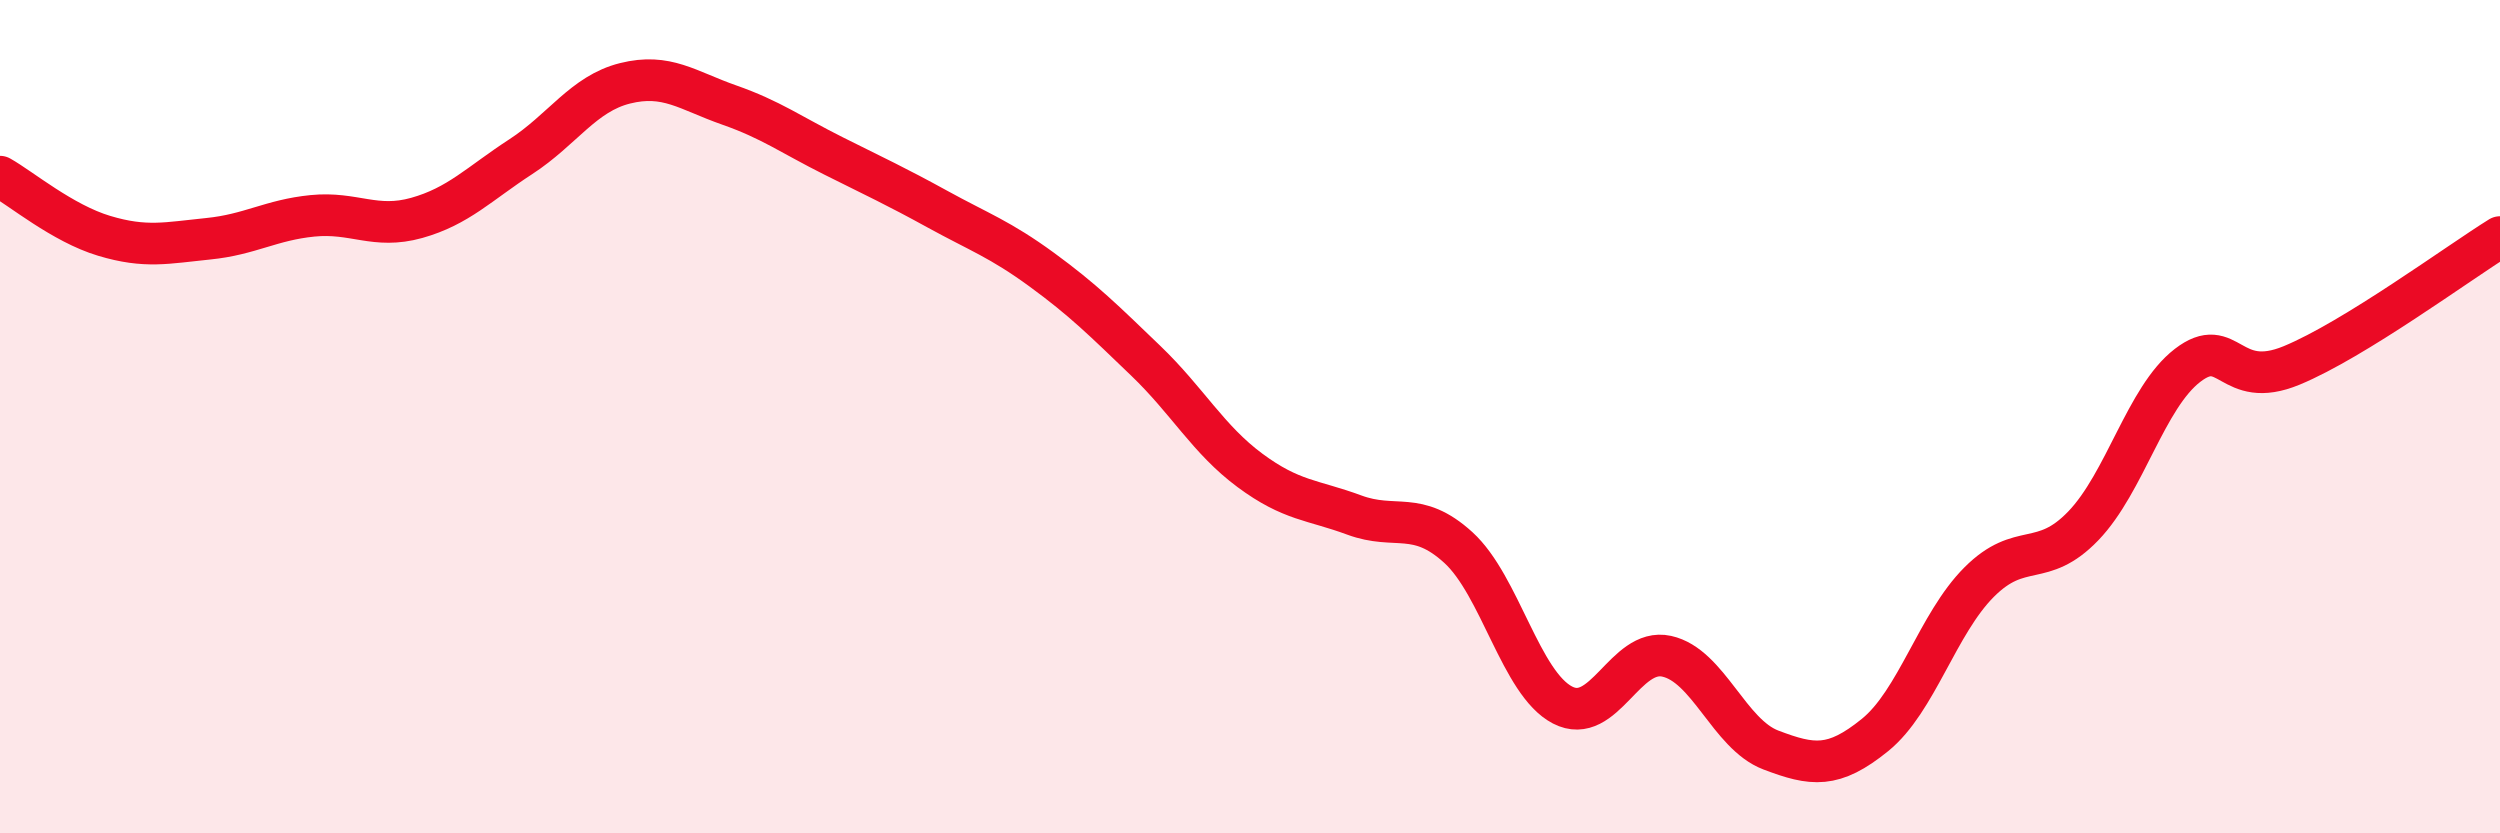 
    <svg width="60" height="20" viewBox="0 0 60 20" xmlns="http://www.w3.org/2000/svg">
      <path
        d="M 0,4.24 C 0.5,4.52 1.5,5.36 2.5,5.66 C 3.5,5.96 4,5.83 5,5.73 C 6,5.63 6.5,5.28 7.5,5.18 C 8.5,5.08 9,5.51 10,5.23 C 11,4.95 11.5,4.41 12.5,3.76 C 13.5,3.11 14,2.25 15,2 C 16,1.75 16.5,2.17 17.5,2.52 C 18.5,2.87 19,3.24 20,3.74 C 21,4.24 21.5,4.47 22.5,5.02 C 23.5,5.57 24,5.74 25,6.47 C 26,7.2 26.5,7.7 27.5,8.66 C 28.5,9.62 29,10.55 30,11.29 C 31,12.03 31.5,11.99 32.5,12.36 C 33.5,12.73 34,12.23 35,13.14 C 36,14.05 36.5,16.4 37.5,16.92 C 38.5,17.44 39,15.53 40,15.75 C 41,15.97 41.5,17.62 42.5,18 C 43.5,18.38 44,18.45 45,17.64 C 46,16.83 46.5,14.97 47.5,13.97 C 48.5,12.97 49,13.66 50,12.62 C 51,11.58 51.5,9.54 52.5,8.77 C 53.5,8 53.5,9.39 55,8.77 C 56.5,8.15 59,6.31 60,5.69L60 20L0 20Z"
        fill="#EB0A25"
        opacity="0.1"
        stroke-linecap="round"
        stroke-linejoin="round"
      />
      <path
        d="M 0,4.24 C 0.5,4.52 1.5,5.36 2.5,5.66 C 3.5,5.96 4,5.83 5,5.73 C 6,5.63 6.5,5.28 7.5,5.18 C 8.5,5.08 9,5.51 10,5.23 C 11,4.95 11.5,4.41 12.5,3.76 C 13.5,3.11 14,2.25 15,2 C 16,1.75 16.5,2.17 17.5,2.52 C 18.5,2.87 19,3.24 20,3.74 C 21,4.24 21.5,4.47 22.5,5.02 C 23.5,5.57 24,5.74 25,6.47 C 26,7.2 26.5,7.7 27.5,8.66 C 28.5,9.62 29,10.55 30,11.29 C 31,12.03 31.5,11.99 32.5,12.36 C 33.5,12.73 34,12.23 35,13.14 C 36,14.05 36.5,16.4 37.5,16.92 C 38.5,17.44 39,15.53 40,15.75 C 41,15.97 41.5,17.62 42.5,18 C 43.5,18.38 44,18.45 45,17.64 C 46,16.83 46.5,14.97 47.5,13.97 C 48.5,12.97 49,13.66 50,12.62 C 51,11.58 51.5,9.54 52.5,8.77 C 53.5,8 53.5,9.39 55,8.77 C 56.5,8.15 59,6.31 60,5.69"
        stroke="#EB0A25"
        stroke-width="1"
        fill="none"
        stroke-linecap="round"
        stroke-linejoin="round"
      />
    </svg>
  